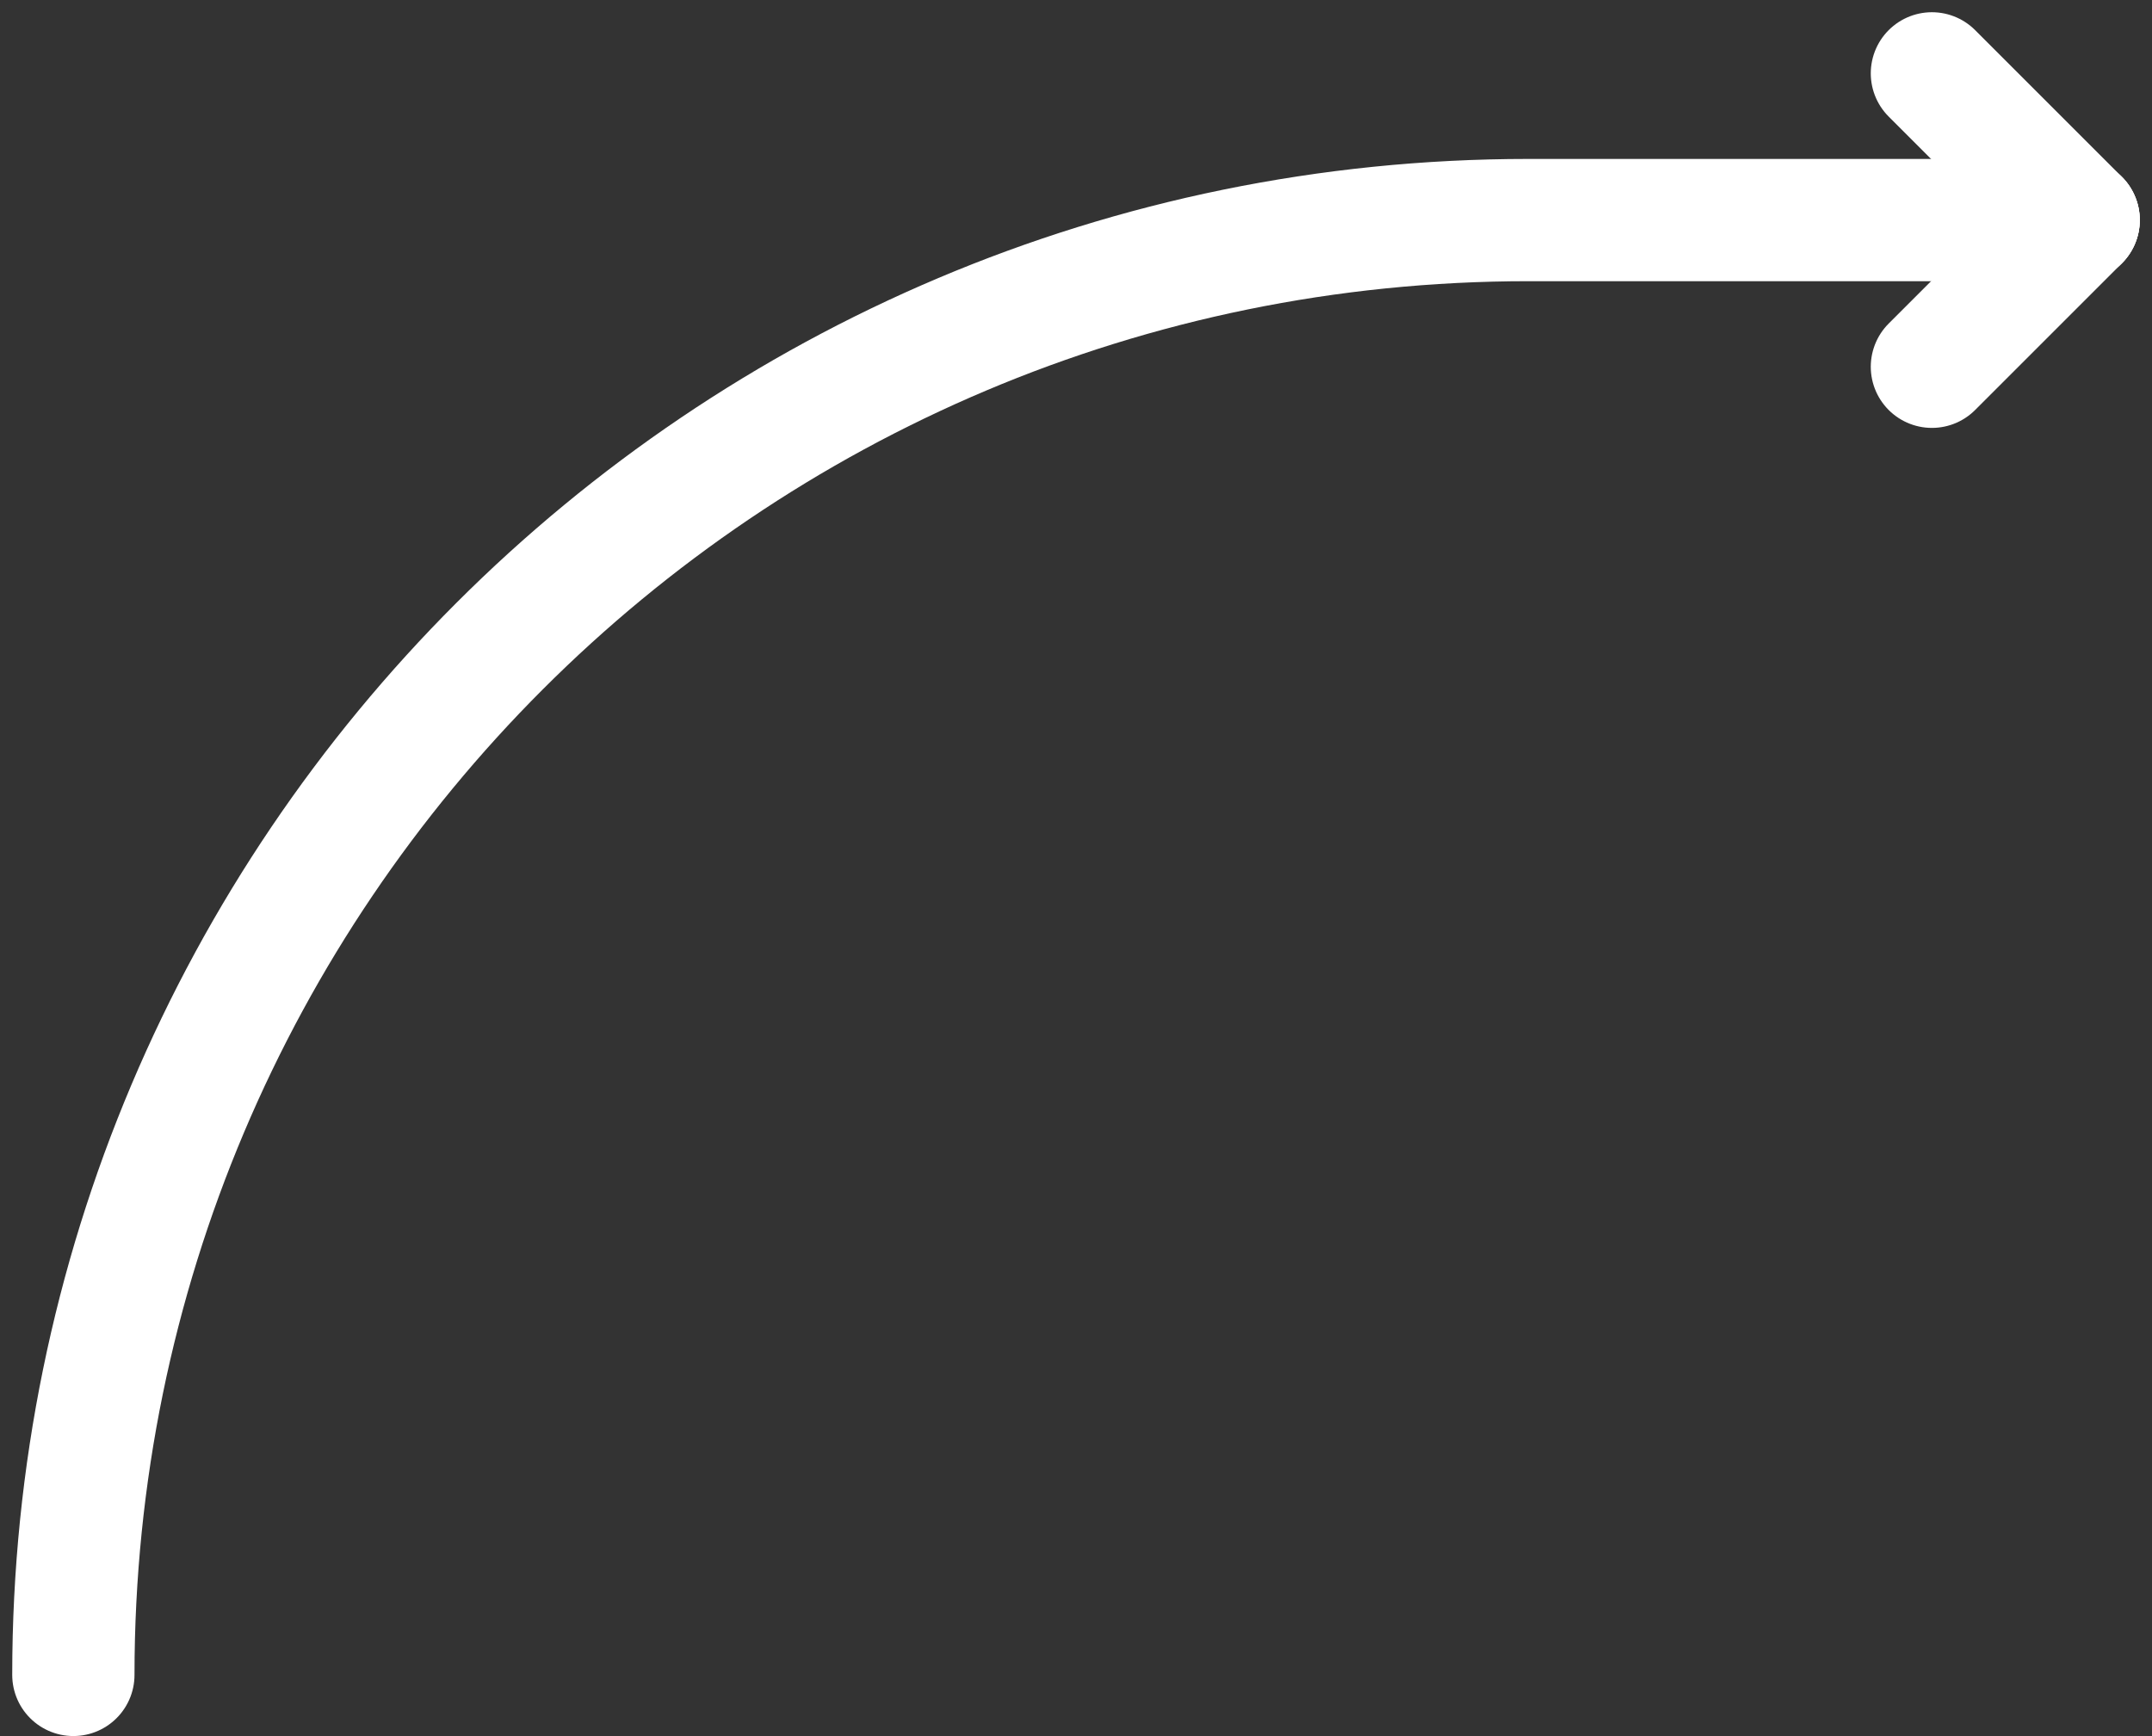 <svg width="88" height="71" viewBox="0 0 88 71" fill="none" xmlns="http://www.w3.org/2000/svg">
<rect x="0" y="0" width="88" height="71" fill="#333333" stroke="none"/>
<path d="M3 68.5V68.5C3 35.639 29.639 9 62.5 9H85" stroke="white" stroke-width="5" stroke-linecap="round"/>
<path d="M79 15L85 9" stroke="white" stroke-width="5" stroke-linecap="round"/>
<path d="M85 9L79 3" stroke="white" stroke-width="5" stroke-linecap="round"/>
</svg>
